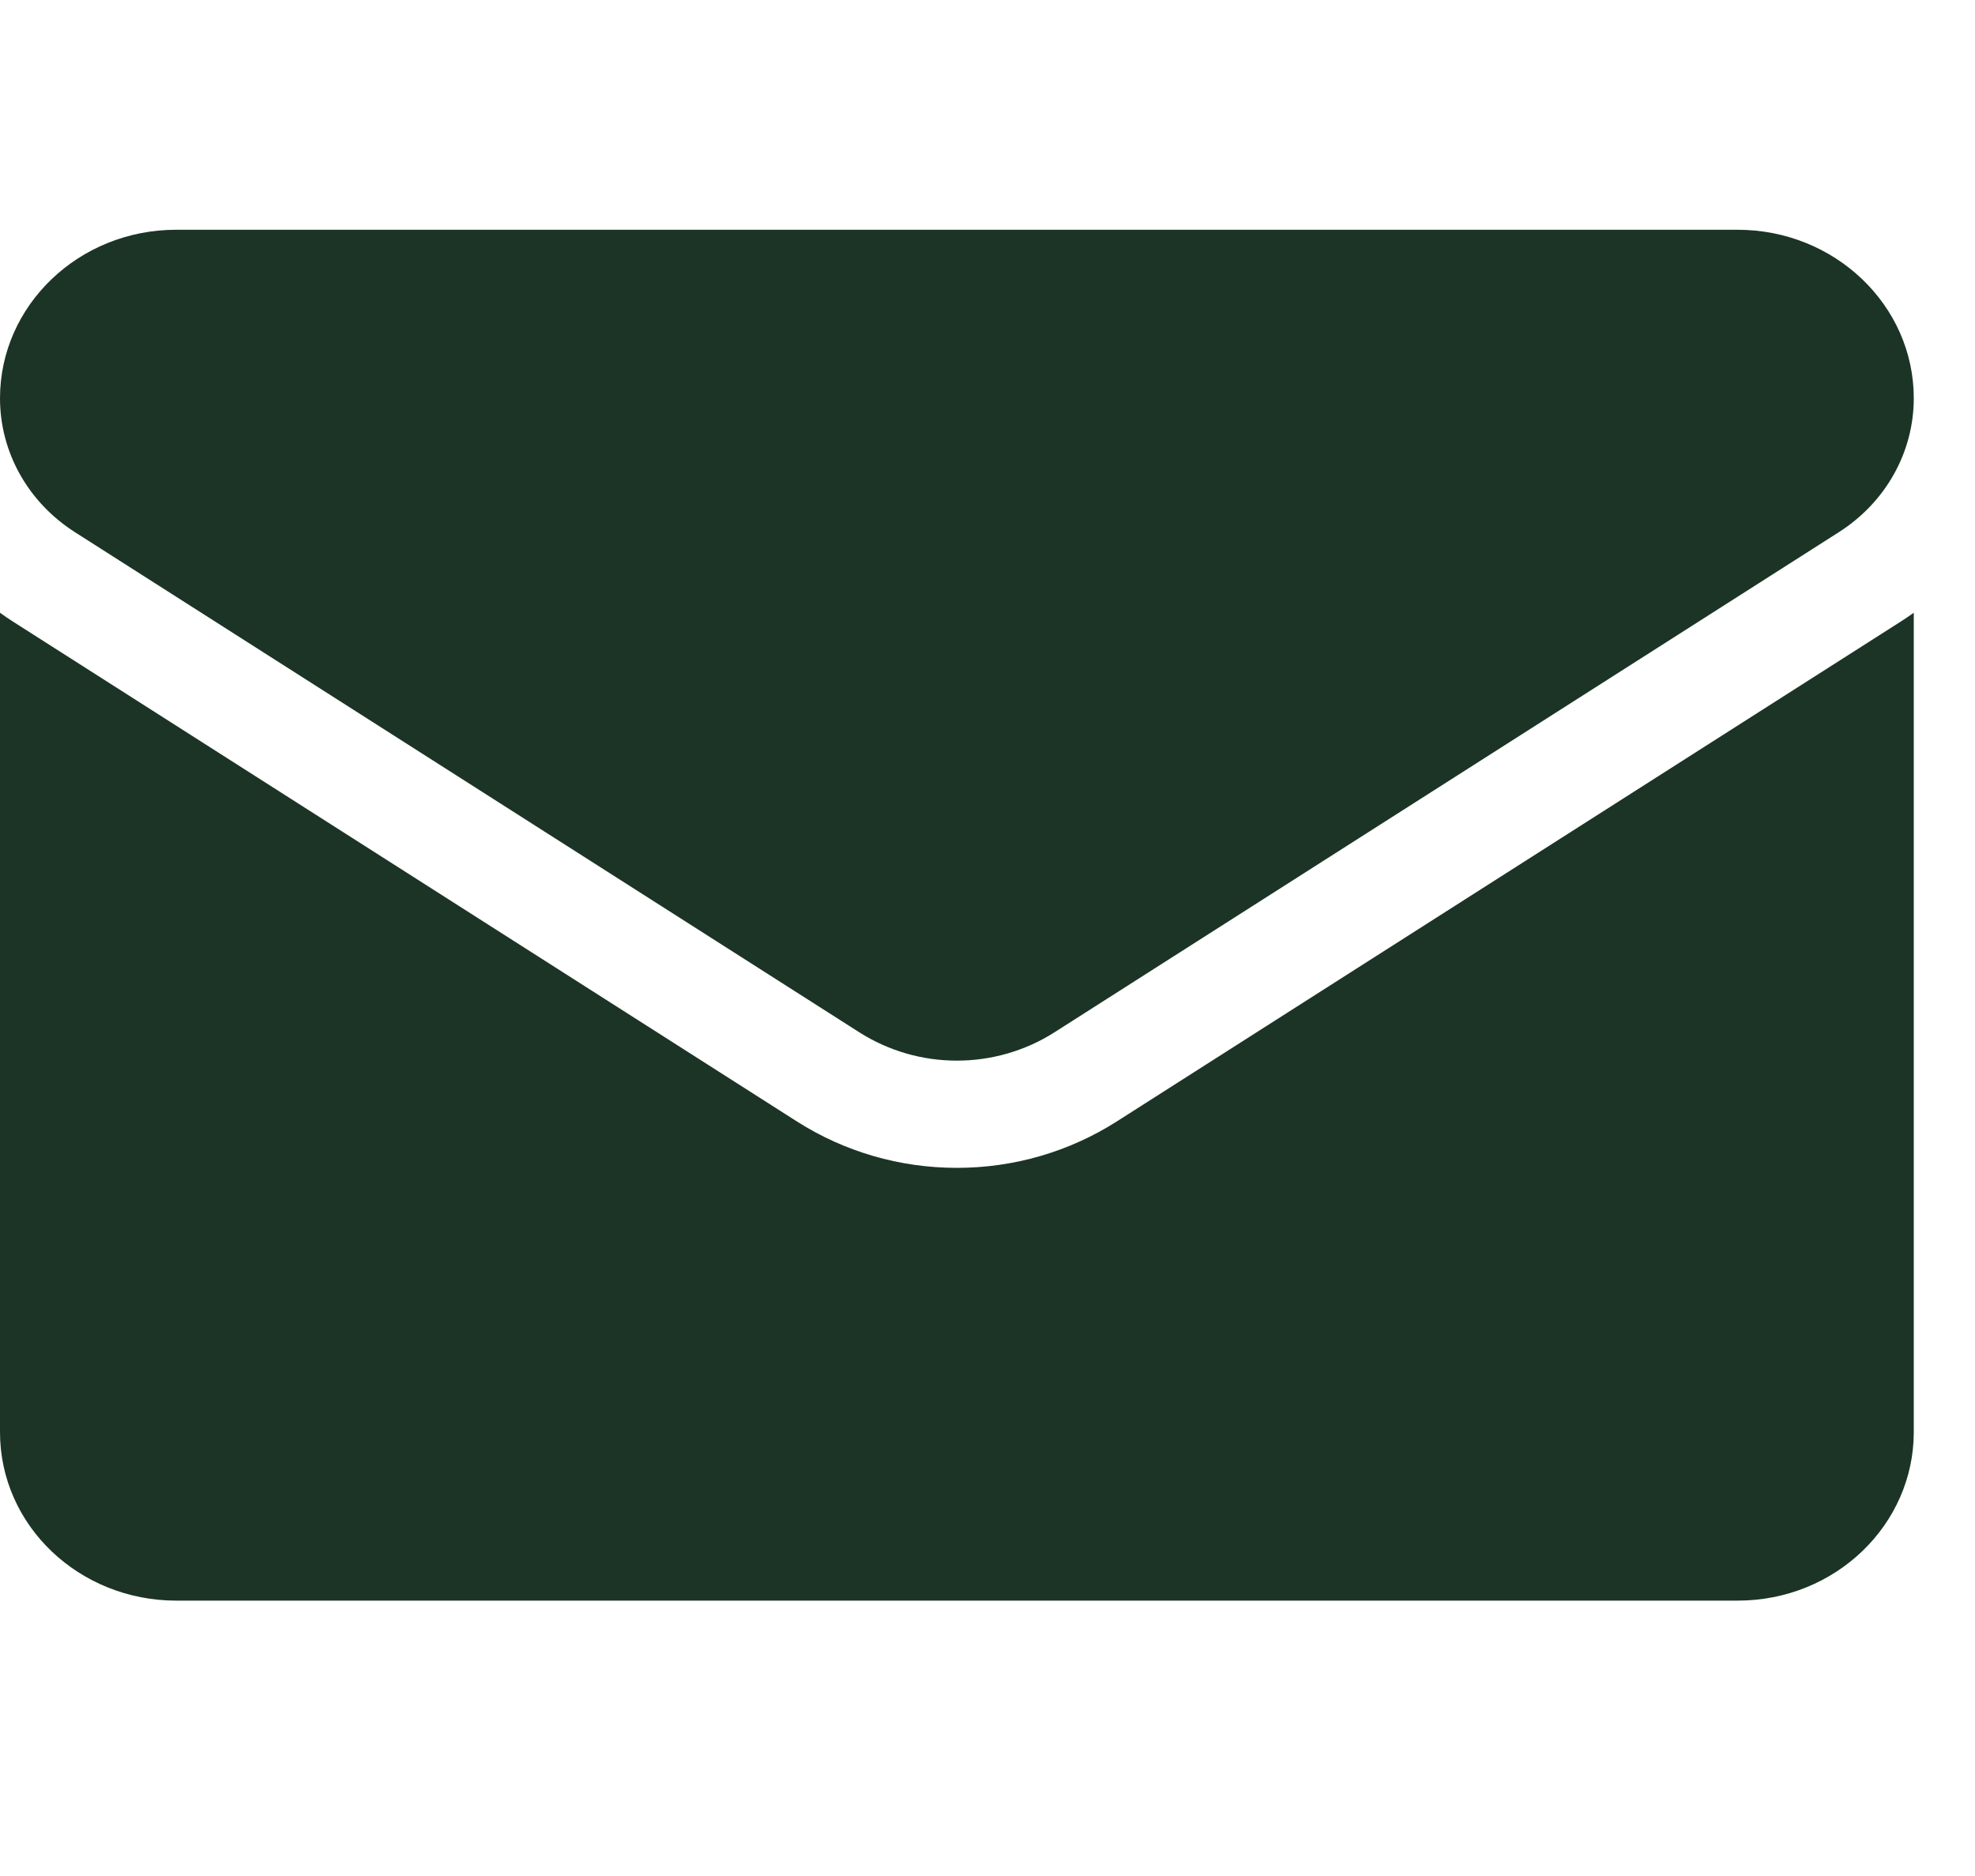 <svg width="20" height="19" viewBox="0 0 20 19" fill="none" xmlns="http://www.w3.org/2000/svg">
<g clip-path="url(#clip0_557_21)">
<path d="M11.309 11.358C10.827 11.665 10.267 11.828 9.69 11.828C9.112 11.828 8.552 11.665 8.07 11.358L0.129 6.294C0.085 6.266 0.042 6.236 0 6.206V14.504C0 15.456 0.807 16.211 1.784 16.211H17.596C18.59 16.211 19.38 15.439 19.38 14.504V6.206C19.337 6.236 19.294 6.266 19.25 6.294L11.309 11.358Z" fill="#1C3426"/>
<path d="M0.759 5.39L8.7 10.454C9.001 10.646 9.345 10.742 9.69 10.742C10.034 10.742 10.379 10.646 10.68 10.454L18.621 5.39C19.096 5.087 19.38 4.58 19.38 4.033C19.38 3.092 18.58 2.327 17.596 2.327H1.783C0.8 2.327 0 3.092 0 4.034C0 4.58 0.284 5.087 0.759 5.39Z" fill="#1C3426"/>
</g>
<defs>
<clipPath id="clip0_557_21">
<rect width="19.38" height="18.537" fill="white"/>
</clipPath>
</defs>
</svg>
